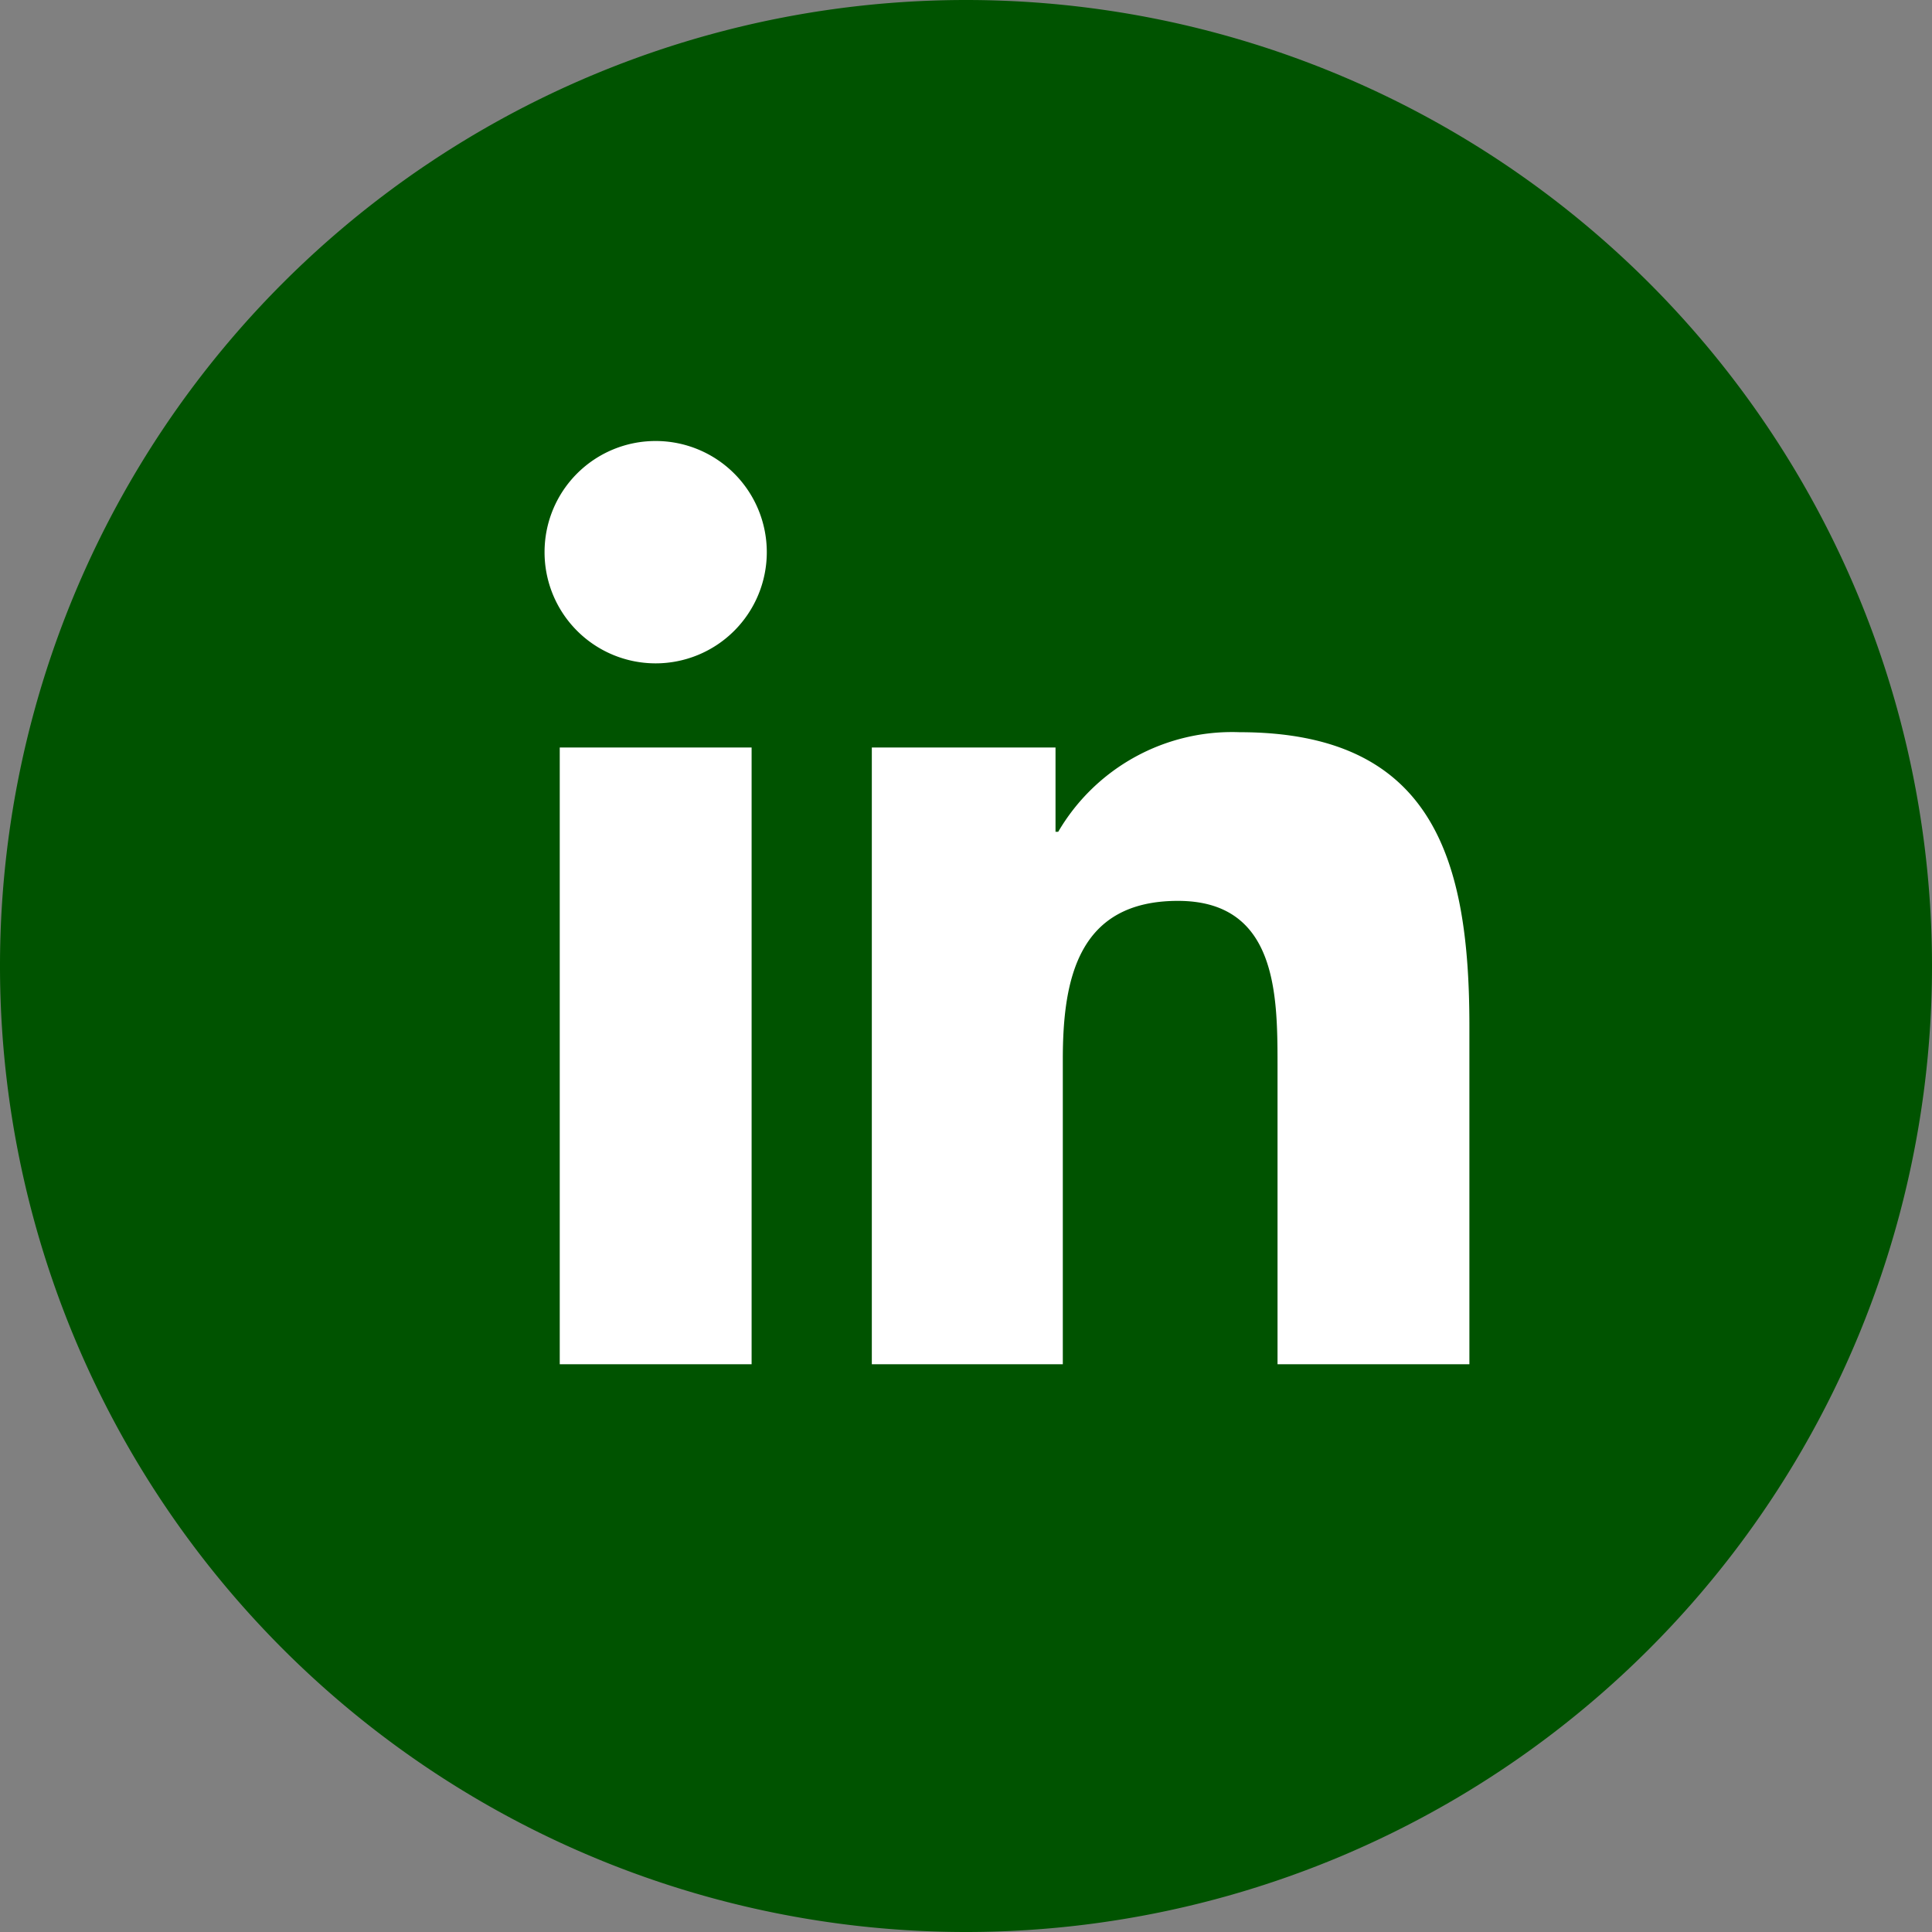 <svg xmlns="http://www.w3.org/2000/svg" width="35.244" height="35.244" viewBox="0 0 35.244 35.244">
  <rect x="0" y="0" width="35.244" height="35.244" fill="#808080" stroke="none"/>
  <g id="Group_36" data-name="Group 36" transform="translate(-983.347 -6902.184)">
    <path id="Path_11" data-name="Path 11" d="M6.622,13.244A17.622,17.622,0,0,0,24.244-4.378,17.622,17.622,0,0,0,6.622-22,17.622,17.622,0,0,0-11-4.378,17.622,17.622,0,0,0,6.622,13.244" transform="translate(994.347 6924.184)" fill="#005300"/>
    <path id="Path_8" data-name="Path 8" d="M17.893-.349h-3.5V-11.6h3.5ZM16.144-13.135a2.026,2.026,0,0,1-2.028-2.028,2.025,2.025,0,0,1,2.028-2.028,2.027,2.027,0,0,1,2.026,2.028,2.028,2.028,0,0,1-2.026,2.028M30.987-.349h-3.5v-5.47c0-1.3-.022-2.983-1.817-2.983-1.818,0-2.1,1.421-2.1,2.89V-.349H20.086V-11.6h3.351v1.538h.049a3.673,3.673,0,0,1,3.307-1.817c3.54,0,4.194,2.329,4.194,5.358Z" transform="translate(979.165 6927.42)" fill="#fff"/>
  </g>
</svg>
